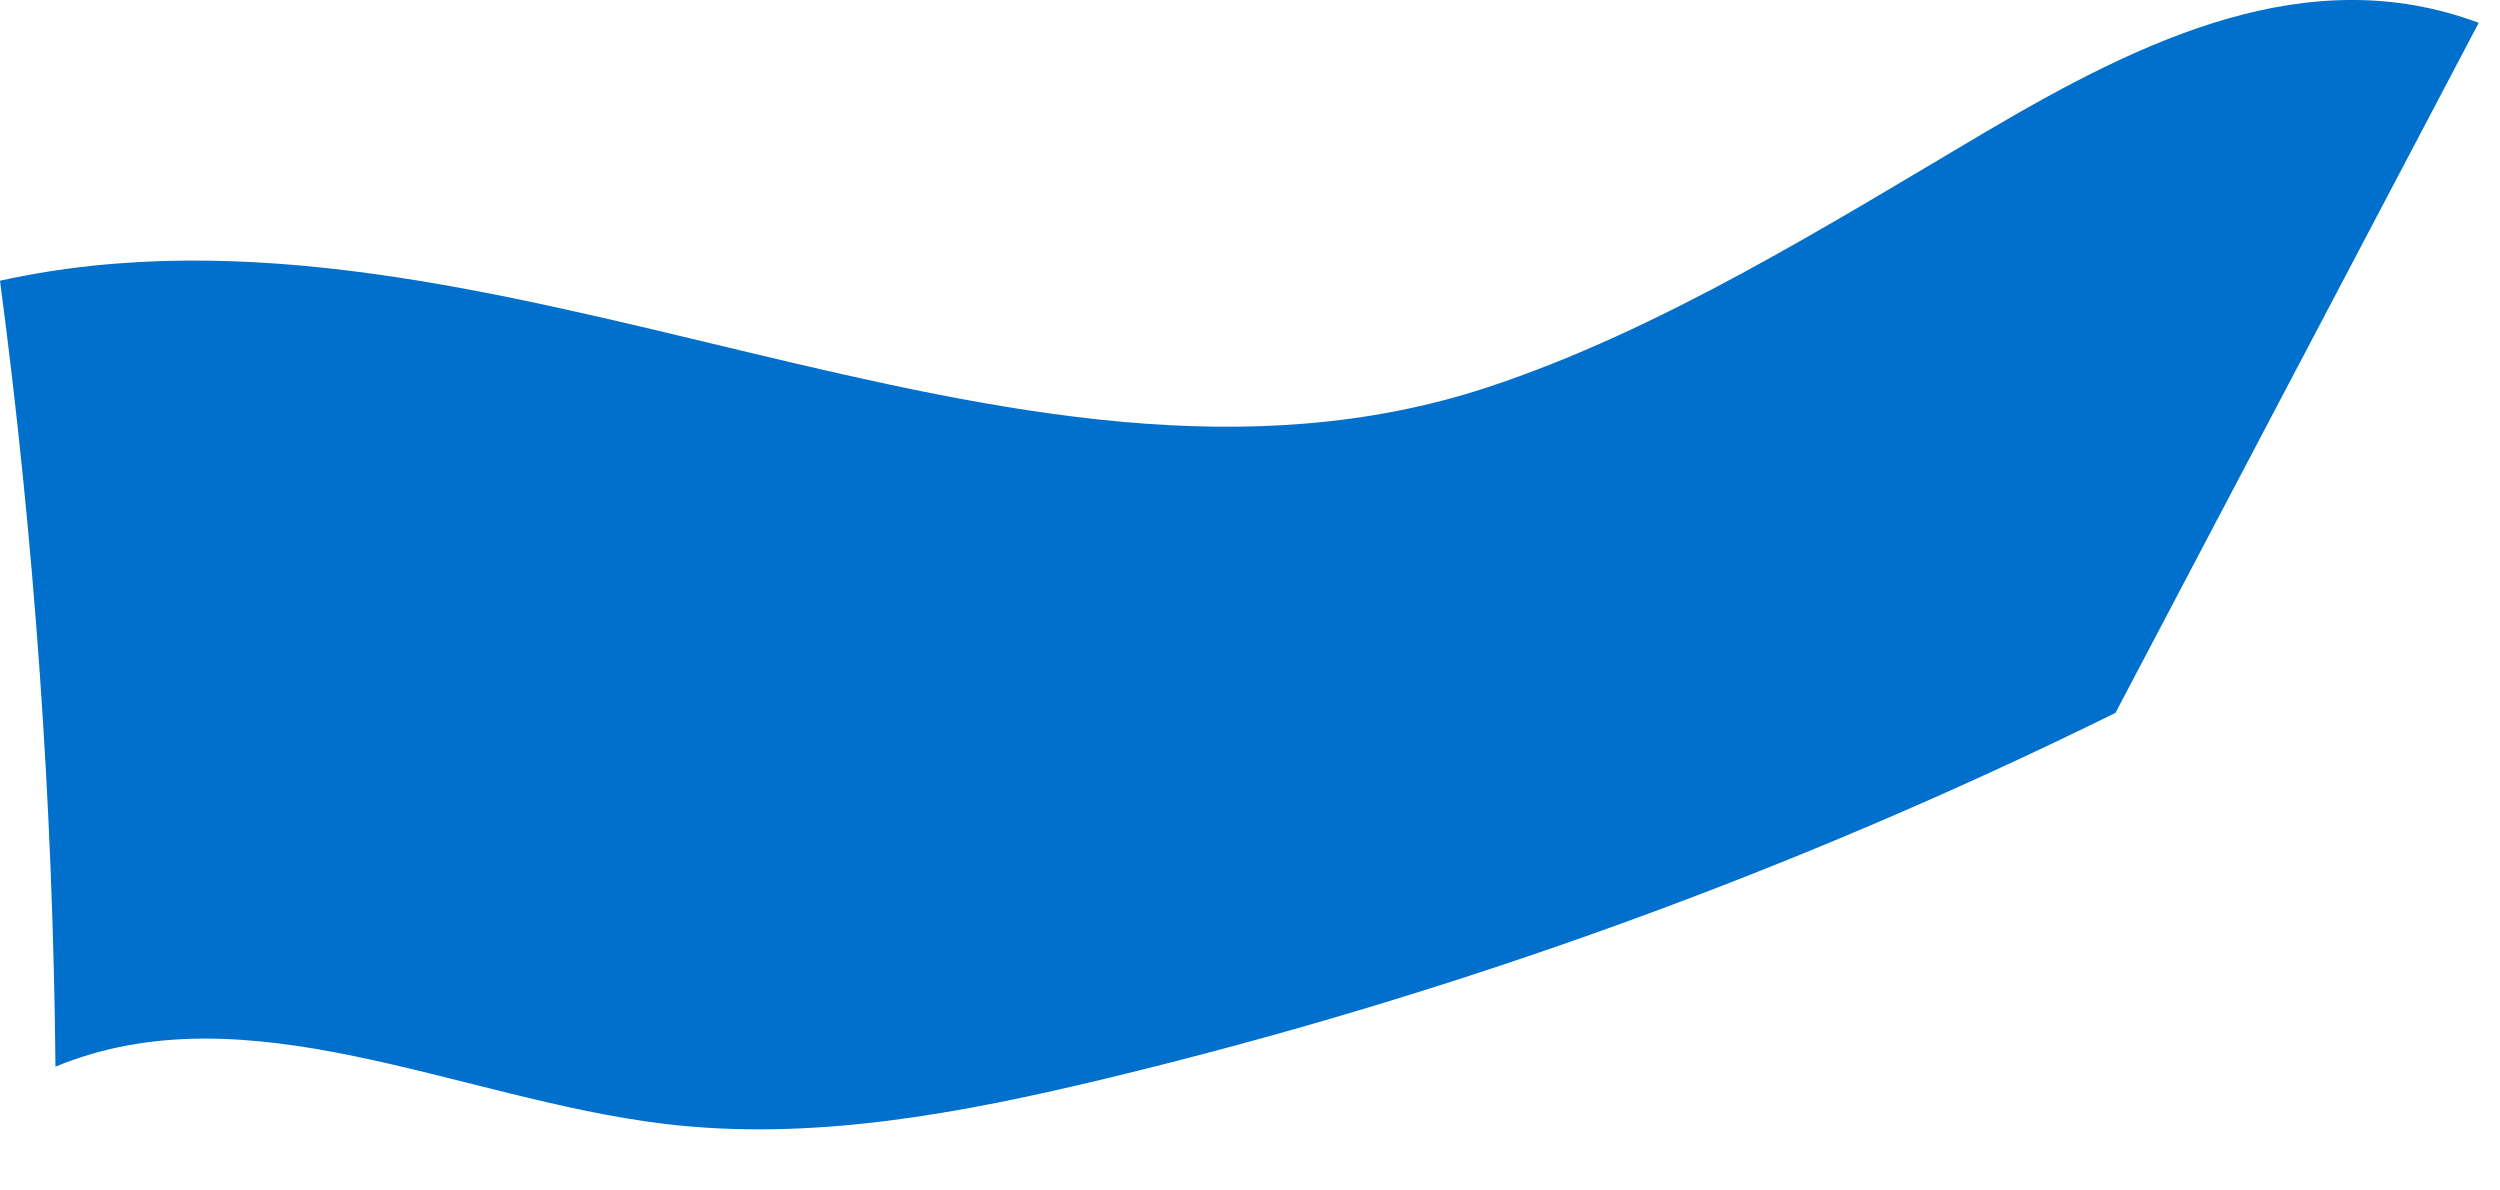 <?xml version="1.0" encoding="utf-8"?>
<svg xmlns="http://www.w3.org/2000/svg" fill="none" height="100%" overflow="visible" preserveAspectRatio="none" style="display: block;" viewBox="0 0 21 10" width="100%">
<path d="M20.821 0.192C19.39 -0.344 17.995 0.332 16.678 1.109C15.362 1.887 13.941 2.778 12.49 3.255C8.476 4.574 4.125 1.447 0 2.358C0.29 4.546 0.445 6.752 0.466 8.96C2.073 8.293 3.852 9.232 5.579 9.44C6.822 9.591 8.08 9.351 9.297 9.058C12.223 8.353 15.07 7.32 17.77 5.988" fill="#0070CC" id="Vector"/>
</svg>